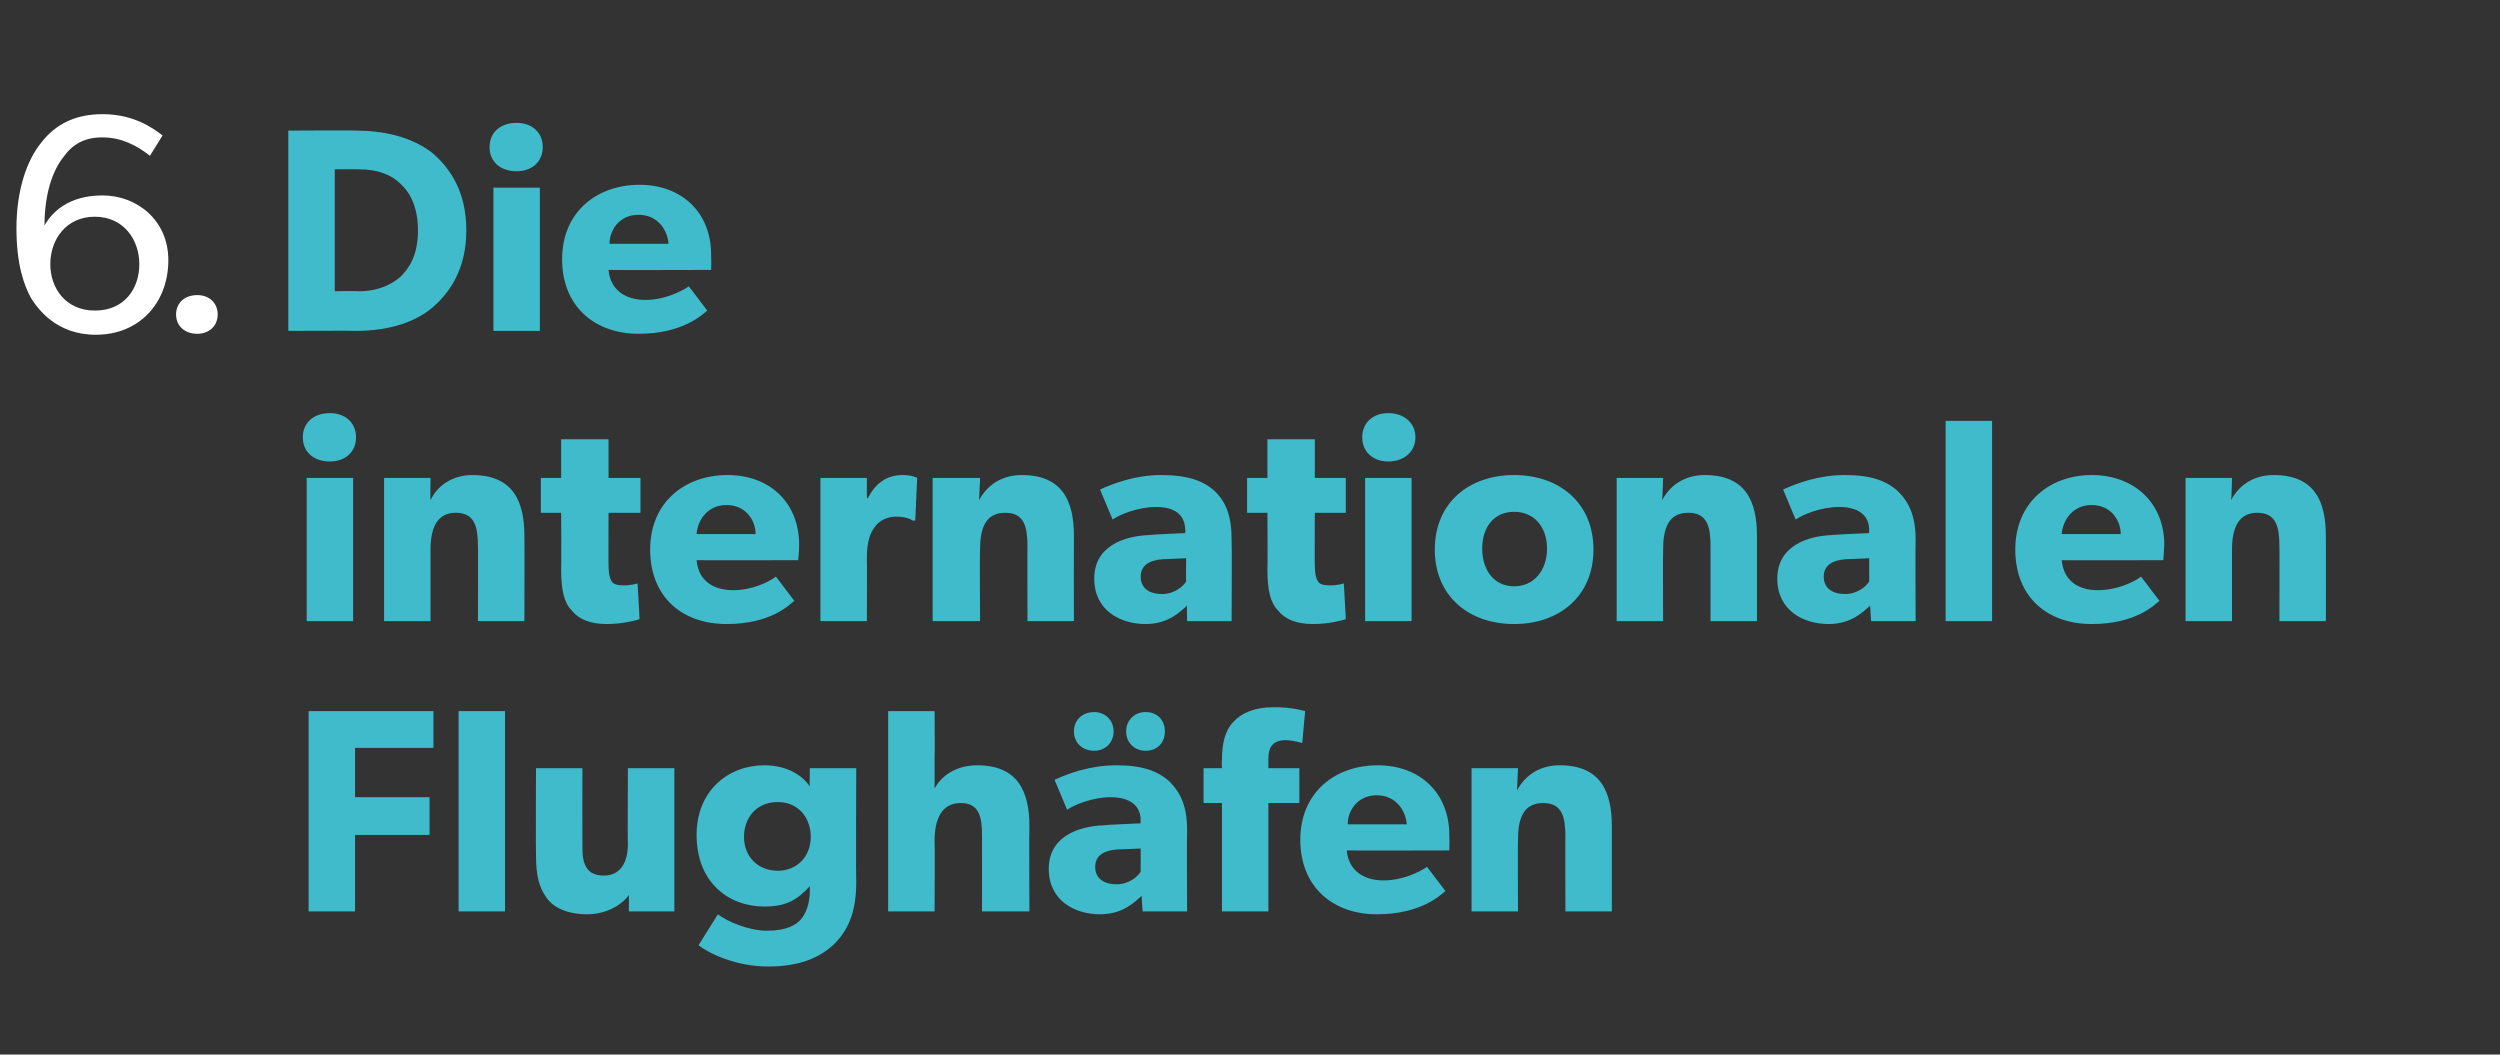 <?xml version="1.0" standalone="no"?><!DOCTYPE svg PUBLIC "-//W3C//DTD SVG 1.1//EN" "http://www.w3.org/Graphics/SVG/1.1/DTD/svg11.dtd"><svg xmlns="http://www.w3.org/2000/svg" version="1.1" width="258.4px" height="109px" viewBox="0 -1 258.4 109" style="top:-1px"><rect x="0" y="-1" width="258.4" height="109" fill="#333333" stroke="none"/>  <desc>6. Die internationalen Flugh fen</desc>  <defs/>  <g id="Polygon56901">    <path d="M 44.8 72.5 L 44.8 76.3 L 36.7 76.3 L 36.7 81.4 L 44.4 81.4 L 44.4 85.3 L 36.7 85.3 L 36.7 93.2 L 31.9 93.2 L 31.9 72.5 L 44.8 72.5 Z M 52.2 72.5 L 52.2 93.2 L 47.4 93.2 L 47.4 72.5 L 52.2 72.5 Z M 60.7 93.5 C 58.6 93.5 57.2 92.8 56.5 91.8 C 55.7 90.7 55.4 89.5 55.4 87.3 C 55.37 87.32 55.4 78.4 55.4 78.4 L 60.2 78.4 C 60.2 78.4 60.18 86.66 60.2 86.7 C 60.2 88.4 60.7 89.5 62.4 89.5 C 64.1 89.5 64.9 88.2 64.9 86.2 C 64.86 86.24 64.9 78.4 64.9 78.4 L 69.7 78.4 L 69.7 93.2 L 65 93.2 C 65 93.2 65.01 91.49 65 91.5 C 64.4 92.4 62.8 93.5 60.7 93.5 Z M 86.2 96.6 C 84.8 97.9 82.8 98.9 79.4 98.9 C 76 98.9 73.2 97.5 72.2 96.7 C 72.2 96.7 74.2 93.5 74.2 93.5 C 75.1 94.2 77.3 95.2 79.3 95.2 C 81.3 95.2 82.3 94.6 82.8 94 C 83.3 93.4 83.7 92.4 83.7 91.1 C 83.7 91.1 83.7 90.6 83.7 90.6 C 82.4 92 81.3 92.7 79 92.7 C 75.3 92.7 72 90.2 72 85.3 C 72 80.7 75.3 78.1 79 78.1 C 81.4 78.1 83 79.2 83.7 80.3 C 83.66 80.26 83.7 79.3 83.7 79.3 L 83.7 78.4 L 88.5 78.4 C 88.5 78.4 88.46 90.17 88.5 90.2 C 88.5 93.4 87.6 95.2 86.2 96.6 Z M 83.8 85.5 C 83.8 83.5 82.5 81.9 80.4 81.9 C 78.2 81.9 76.9 83.5 76.9 85.5 C 76.9 87.5 78.3 89 80.4 89 C 82.4 89 83.8 87.5 83.8 85.5 Z M 96.6 72.5 C 96.6 72.5 96.63 77.38 96.6 77.4 C 96.6 78.9 96.6 80.5 96.6 80.5 C 97.3 79.2 98.8 78.1 101 78.1 C 105.2 78.1 106.4 80.8 106.4 84.4 C 106.36 84.44 106.4 93.2 106.4 93.2 L 101.5 93.2 C 101.5 93.2 101.52 85.4 101.5 85.4 C 101.5 83.6 101.3 82 99.3 82 C 97.3 82 96.6 83.7 96.6 85.9 C 96.63 85.91 96.6 93.2 96.6 93.2 L 91.8 93.2 L 91.8 72.5 L 96.6 72.5 Z M 116.4 74.6 C 116.4 73.4 117.3 72.6 118.4 72.6 C 119.6 72.6 120.4 73.4 120.4 74.6 C 120.4 75.8 119.6 76.6 118.4 76.6 C 117.3 76.6 116.4 75.8 116.4 74.6 Z M 111 74.6 C 111 73.4 111.9 72.6 113.1 72.6 C 114.2 72.6 115.1 73.4 115.1 74.6 C 115.1 75.8 114.2 76.6 113.1 76.6 C 111.9 76.6 111 75.8 111 74.6 Z M 113.7 93.5 C 111.1 93.5 108.4 92.1 108.4 88.8 C 108.4 85.5 111.4 84.4 114.1 84.3 C 114.13 84.26 117.9 84.1 117.9 84.1 C 117.9 84.1 117.86 83.78 117.9 83.8 C 117.9 82.2 116.7 81.4 114.8 81.4 C 112.9 81.4 111 82.2 110.3 82.7 C 110.3 82.7 109 79.6 109 79.6 C 110.3 79 112.6 78.1 115.4 78.1 C 118.1 78.1 119.7 78.7 120.9 79.8 C 122 80.9 122.7 82.3 122.7 84.8 C 122.66 84.83 122.7 93.2 122.7 93.2 L 118.1 93.2 C 118.1 93.2 117.98 91.61 118 91.6 C 117.3 92.2 116.1 93.5 113.7 93.5 Z M 113.2 88.6 C 113.2 89.8 114.1 90.4 115.4 90.4 C 116.7 90.4 117.6 89.6 117.9 89.1 C 117.89 89.09 117.9 86.7 117.9 86.7 C 117.9 86.7 115.51 86.81 115.5 86.8 C 114 86.9 113.2 87.5 113.2 88.6 Z M 124.4 82 L 124.4 78.4 L 126.3 78.4 C 126.3 78.4 126.26 77.59 126.3 77.6 C 126.3 75.9 126.6 74.5 127.5 73.6 C 128.3 72.7 129.7 72.1 131.6 72.1 C 133.5 72.07 134.9 72.5 134.9 72.5 L 134.6 75.8 C 134.6 75.8 133.71 75.52 132.9 75.5 C 131.5 75.5 131.1 76.3 131.1 77.4 C 131.1 77.44 131.1 78.4 131.1 78.4 L 134.3 78.4 L 134.3 82 L 131.1 82 L 131.1 93.2 L 126.3 93.2 L 126.3 82 L 124.4 82 Z M 142.3 93.5 C 137.8 93.5 134.4 90.7 134.4 85.8 C 134.4 80.9 138 78.1 142.4 78.1 C 146.8 78.1 149.8 81 149.8 85.3 C 149.83 86.06 149.8 86.9 149.8 86.9 C 149.8 86.9 139.23 86.93 139.2 86.9 C 139.4 89.1 141.1 90 143 90 C 144.9 90 146.6 89.2 147.5 88.6 C 147.5 88.6 149.4 91.1 149.4 91.1 C 148.9 91.5 146.9 93.5 142.3 93.5 Z M 142.3 81.2 C 140.3 81.2 139.3 82.8 139.3 84.2 C 139.3 84.2 145.4 84.2 145.4 84.2 C 145.3 82.8 144.3 81.2 142.3 81.2 Z M 156.9 78.4 C 156.9 78.4 156.81 80.65 156.8 80.7 C 157.7 79 159.3 78.1 161.2 78.1 C 165.5 78.1 166.6 80.9 166.6 84.4 C 166.59 84.44 166.6 93.2 166.6 93.2 L 161.8 93.2 C 161.8 93.2 161.78 85.46 161.8 85.5 C 161.8 83.5 161.5 82 159.5 82 C 157.4 82 156.9 83.7 156.9 85.8 C 156.86 85.85 156.9 93.2 156.9 93.2 L 152.1 93.2 L 152.1 78.4 L 156.9 78.4 Z " stroke="none" fill="#40bbcb"/>  </g>  <g id="Polygon56900">    <path d="M 34.1 41.7 C 35.7 41.7 36.8 42.7 36.8 44.2 C 36.8 45.7 35.7 46.7 34.1 46.7 C 32.4 46.7 31.3 45.7 31.3 44.2 C 31.3 42.7 32.4 41.7 34.1 41.7 Z M 36.5 48.4 L 36.5 63.2 L 31.7 63.2 L 31.7 48.4 L 36.5 48.4 Z M 44.5 48.4 C 44.5 48.4 44.46 50.65 44.5 50.7 C 45.3 49 47 48.1 48.8 48.1 C 53.1 48.1 54.2 50.9 54.2 54.4 C 54.23 54.44 54.2 63.2 54.2 63.2 L 49.4 63.2 C 49.4 63.2 49.43 55.46 49.4 55.5 C 49.4 53.5 49.1 52 47.1 52 C 45.1 52 44.5 53.7 44.5 55.8 C 44.5 55.85 44.5 63.2 44.5 63.2 L 39.7 63.2 L 39.7 48.4 L 44.5 48.4 Z M 62.7 63.5 C 61 63.5 59.8 63 59.1 62.1 C 58.3 61.3 58 60 58 57.8 C 58.04 57.77 58 52 58 52 L 55.9 52 L 55.9 48.4 L 58 48.4 L 58 44.4 L 62.9 44.4 L 62.9 48.4 L 66.2 48.4 L 66.2 52 L 62.9 52 C 62.9 52 62.88 57.35 62.9 57.3 C 62.9 58.6 63.1 58.9 63.3 59.2 C 63.5 59.4 63.8 59.5 64.4 59.5 C 65.19 59.54 65.9 59.3 65.9 59.3 C 65.9 59.3 66.12 63.02 66.1 63 C 65.8 63.1 64.4 63.5 62.7 63.5 Z M 75.1 63.5 C 70.5 63.5 67.2 60.7 67.2 55.8 C 67.2 50.9 70.8 48.1 75.2 48.1 C 79.6 48.1 82.6 51 82.6 55.3 C 82.6 56.06 82.5 56.9 82.5 56.9 C 82.5 56.9 72.01 56.93 72 56.9 C 72.2 59.1 73.8 60 75.8 60 C 77.7 60 79.4 59.2 80.2 58.6 C 80.2 58.6 82.1 61.1 82.1 61.1 C 81.6 61.5 79.7 63.5 75.1 63.5 Z M 75.1 51.2 C 73.1 51.2 72.1 52.8 72 54.2 C 72 54.2 78.1 54.2 78.1 54.2 C 78.1 52.8 77.1 51.2 75.1 51.2 Z M 89.6 48.4 L 89.6 50.5 C 89.6 50.5 89.66 50.47 89.7 50.5 C 90.5 48.9 91.7 48.1 93.3 48.1 C 94.32 48.1 94.8 48.4 94.8 48.4 L 94.6 52.8 C 94.6 52.8 94.35 52.79 94.3 52.8 C 94.1 52.6 93.4 52.4 92.6 52.4 C 91.5 52.4 90.7 53 90.4 53.5 C 90 54 89.6 54.9 89.6 56.6 C 89.63 56.6 89.6 63.2 89.6 63.2 L 84.8 63.2 L 84.8 48.4 L 89.6 48.4 Z M 101.3 48.4 C 101.3 48.4 101.21 50.65 101.2 50.7 C 102.1 49 103.7 48.1 105.6 48.1 C 109.9 48.1 111 50.9 111 54.4 C 110.98 54.44 111 63.2 111 63.2 L 106.2 63.2 C 106.2 63.2 106.18 55.46 106.2 55.5 C 106.2 53.5 105.9 52 103.9 52 C 101.8 52 101.3 53.7 101.3 55.8 C 101.25 55.85 101.3 63.2 101.3 63.2 L 96.4 63.2 L 96.4 48.4 L 101.3 48.4 Z M 118.4 63.5 C 115.8 63.5 113.1 62.1 113.1 58.8 C 113.1 55.5 116.1 54.4 118.8 54.3 C 118.82 54.26 122.5 54.1 122.5 54.1 C 122.5 54.1 122.54 53.78 122.5 53.8 C 122.5 52.2 121.4 51.4 119.5 51.4 C 117.6 51.4 115.7 52.2 115 52.7 C 115 52.7 113.7 49.6 113.7 49.6 C 115 49 117.3 48.1 120 48.1 C 122.8 48.1 124.4 48.7 125.6 49.8 C 126.7 50.9 127.3 52.3 127.3 54.8 C 127.34 54.83 127.3 63.2 127.3 63.2 L 122.7 63.2 C 122.7 63.2 122.66 61.61 122.7 61.6 C 122 62.2 120.8 63.5 118.4 63.5 Z M 117.9 58.6 C 117.9 59.8 118.8 60.4 120.1 60.4 C 121.4 60.4 122.3 59.6 122.6 59.1 C 122.57 59.09 122.6 56.7 122.6 56.7 C 122.6 56.7 120.2 56.81 120.2 56.8 C 118.7 56.9 117.9 57.5 117.9 58.6 Z M 135.7 63.5 C 134 63.5 132.8 63 132.1 62.1 C 131.3 61.3 131 60 131 57.8 C 131.04 57.77 131 52 131 52 L 128.9 52 L 128.9 48.4 L 131 48.4 L 131 44.4 L 135.9 44.4 L 135.9 48.4 L 139.1 48.4 L 139.1 52 L 135.9 52 C 135.9 52 135.87 57.35 135.9 57.3 C 135.9 58.6 136.1 58.9 136.3 59.2 C 136.5 59.4 136.8 59.5 137.4 59.5 C 138.18 59.54 138.9 59.3 138.9 59.3 C 138.9 59.3 139.11 63.02 139.1 63 C 138.8 63.1 137.4 63.5 135.7 63.5 Z M 143.5 41.7 C 145.1 41.7 146.3 42.7 146.3 44.2 C 146.3 45.7 145.1 46.7 143.5 46.7 C 141.9 46.7 140.8 45.7 140.8 44.2 C 140.8 42.7 141.9 41.7 143.5 41.7 Z M 145.9 48.4 L 145.9 63.2 L 141.1 63.2 L 141.1 48.4 L 145.9 48.4 Z M 156.5 48.1 C 161.2 48.1 164.7 51 164.7 55.8 C 164.7 60.6 161.2 63.5 156.5 63.5 C 151.8 63.5 148.3 60.6 148.3 55.8 C 148.3 51 151.8 48.1 156.5 48.1 Z M 159.9 55.7 C 159.9 53.5 158.6 51.9 156.5 51.9 C 154.4 51.9 153.2 53.5 153.2 55.7 C 153.2 57.9 154.4 59.6 156.5 59.6 C 158.6 59.6 159.9 57.9 159.9 55.7 Z M 171.9 48.4 C 171.9 48.4 171.83 50.65 171.8 50.7 C 172.7 49 174.3 48.1 176.2 48.1 C 180.5 48.1 181.6 50.9 181.6 54.4 C 181.6 54.44 181.6 63.2 181.6 63.2 L 176.8 63.2 C 176.8 63.2 176.8 55.46 176.8 55.5 C 176.8 53.5 176.5 52 174.5 52 C 172.4 52 171.9 53.7 171.9 55.8 C 171.87 55.85 171.9 63.2 171.9 63.2 L 167.1 63.2 L 167.1 48.4 L 171.9 48.4 Z M 189 63.5 C 186.4 63.5 183.7 62.1 183.7 58.8 C 183.7 55.5 186.7 54.4 189.4 54.3 C 189.44 54.26 193.2 54.1 193.2 54.1 C 193.2 54.1 193.16 53.78 193.2 53.8 C 193.2 52.2 192 51.4 190.1 51.4 C 188.2 51.4 186.3 52.2 185.6 52.7 C 185.6 52.7 184.3 49.6 184.3 49.6 C 185.6 49 187.9 48.1 190.7 48.1 C 193.4 48.1 195 48.7 196.2 49.8 C 197.3 50.9 198 52.3 198 54.8 C 197.96 54.83 198 63.2 198 63.2 L 193.4 63.2 C 193.4 63.2 193.28 61.61 193.3 61.6 C 192.6 62.2 191.4 63.5 189 63.5 Z M 188.5 58.6 C 188.5 59.8 189.4 60.4 190.7 60.4 C 192 60.4 192.9 59.6 193.2 59.1 C 193.19 59.09 193.2 56.7 193.2 56.7 C 193.2 56.7 190.82 56.81 190.8 56.8 C 189.3 56.9 188.5 57.5 188.5 58.6 Z M 205.9 42.5 L 205.9 63.2 L 201.1 63.2 L 201.1 42.5 L 205.9 42.5 Z M 216.2 63.5 C 211.6 63.5 208.3 60.7 208.3 55.8 C 208.3 50.9 211.9 48.1 216.2 48.1 C 220.6 48.1 223.7 51 223.7 55.3 C 223.67 56.06 223.6 56.9 223.6 56.9 C 223.6 56.9 213.07 56.93 213.1 56.9 C 213.3 59.1 214.9 60 216.8 60 C 218.8 60 220.5 59.2 221.3 58.6 C 221.3 58.6 223.2 61.1 223.2 61.1 C 222.7 61.5 220.8 63.5 216.2 63.5 Z M 216.2 51.2 C 214.2 51.2 213.2 52.8 213.1 54.2 C 213.1 54.2 219.2 54.2 219.2 54.2 C 219.2 52.8 218.2 51.2 216.2 51.2 Z M 230.7 48.4 C 230.7 48.4 230.65 50.65 230.6 50.7 C 231.5 49 233.1 48.1 235 48.1 C 239.3 48.1 240.4 50.9 240.4 54.4 C 240.42 54.44 240.4 63.2 240.4 63.2 L 235.6 63.2 C 235.6 63.2 235.62 55.46 235.6 55.5 C 235.6 53.5 235.3 52 233.3 52 C 231.3 52 230.7 53.7 230.7 55.8 C 230.69 55.85 230.7 63.2 230.7 63.2 L 225.9 63.2 L 225.9 48.4 L 230.7 48.4 Z " stroke="none" fill="#40bbcb"/>  </g>  <g id="Polygon56899">    <path d="M 44.8 14.9 C 46.5 16.4 48.2 18.8 48.2 22.8 C 48.2 26.8 46.5 29.2 44.8 30.7 C 43.1 32.2 40.4 33.2 36.8 33.2 C 36.82 33.17 29.8 33.2 29.8 33.2 L 29.8 12.5 C 29.8 12.5 36.82 12.46 36.8 12.5 C 40.4 12.5 43.1 13.5 44.8 14.9 Z M 41.4 27.6 C 42.3 26.7 43.2 25.4 43.2 22.8 C 43.2 20.3 42.3 18.8 41.4 18 C 40.5 17.1 39.1 16.5 37.1 16.5 C 37.09 16.48 34.6 16.5 34.6 16.5 L 34.6 29.1 C 34.6 29.1 37.09 29.06 37.1 29.1 C 39.1 29.1 40.5 28.4 41.4 27.6 Z M 53.4 11.7 C 55 11.7 56.1 12.7 56.1 14.2 C 56.1 15.7 55 16.7 53.4 16.7 C 51.7 16.7 50.6 15.7 50.6 14.2 C 50.6 12.7 51.7 11.7 53.4 11.7 Z M 55.8 18.4 L 55.8 33.2 L 51 33.2 L 51 18.4 L 55.8 18.4 Z M 66 33.5 C 61.5 33.5 58.1 30.7 58.1 25.8 C 58.1 20.9 61.7 18.1 66.1 18.1 C 70.5 18.1 73.5 21 73.5 25.3 C 73.54 26.06 73.5 26.9 73.5 26.9 C 73.5 26.9 62.94 26.93 62.9 26.9 C 63.1 29.1 64.8 30 66.7 30 C 68.6 30 70.3 29.2 71.2 28.6 C 71.2 28.6 73.1 31.1 73.1 31.1 C 72.6 31.5 70.6 33.5 66 33.5 Z M 66 21.2 C 64 21.2 63 22.8 63 24.2 C 63 24.2 69.1 24.2 69.1 24.2 C 69 22.8 68 21.2 66 21.2 Z " stroke="none" fill="#40bbcb"/>  </g>  <g id="Polygon56898">    <path d="M 10.6 13.2 C 8.7 13.2 7.5 13.9 6.5 15.3 C 5.5 16.6 4.6 18.9 4.6 22.3 C 5.4 20.9 7.1 19.2 10.6 19.2 C 14.1 19.2 17.4 21.7 17.4 25.9 C 17.4 30.2 14.5 33.6 9.9 33.6 C 5.8 33.6 3.9 30.9 3.2 29.8 C 2.5 28.5 1.7 26.4 1.7 22.6 C 1.7 18.6 2.8 15.5 4.3 13.7 C 5.7 11.9 7.7 10.8 10.6 10.8 C 14 10.8 16 12.4 16.8 13 C 16.8 13 15.5 15.1 15.5 15.1 C 14.1 14 12.5 13.2 10.6 13.2 Z M 14.4 26.3 C 14.4 23.8 12.8 21.4 9.8 21.4 C 6.8 21.4 5.2 23.8 5.2 26.3 C 5.2 28.8 6.8 31.1 9.8 31.1 C 12.9 31.1 14.4 28.8 14.4 26.3 Z M 20.4 29.5 C 21.6 29.5 22.5 30.3 22.5 31.5 C 22.5 32.7 21.6 33.5 20.4 33.5 C 19.1 33.5 18.2 32.7 18.2 31.5 C 18.2 30.3 19.1 29.5 20.4 29.5 Z " stroke="none" fill="#fff"/>  </g></svg>